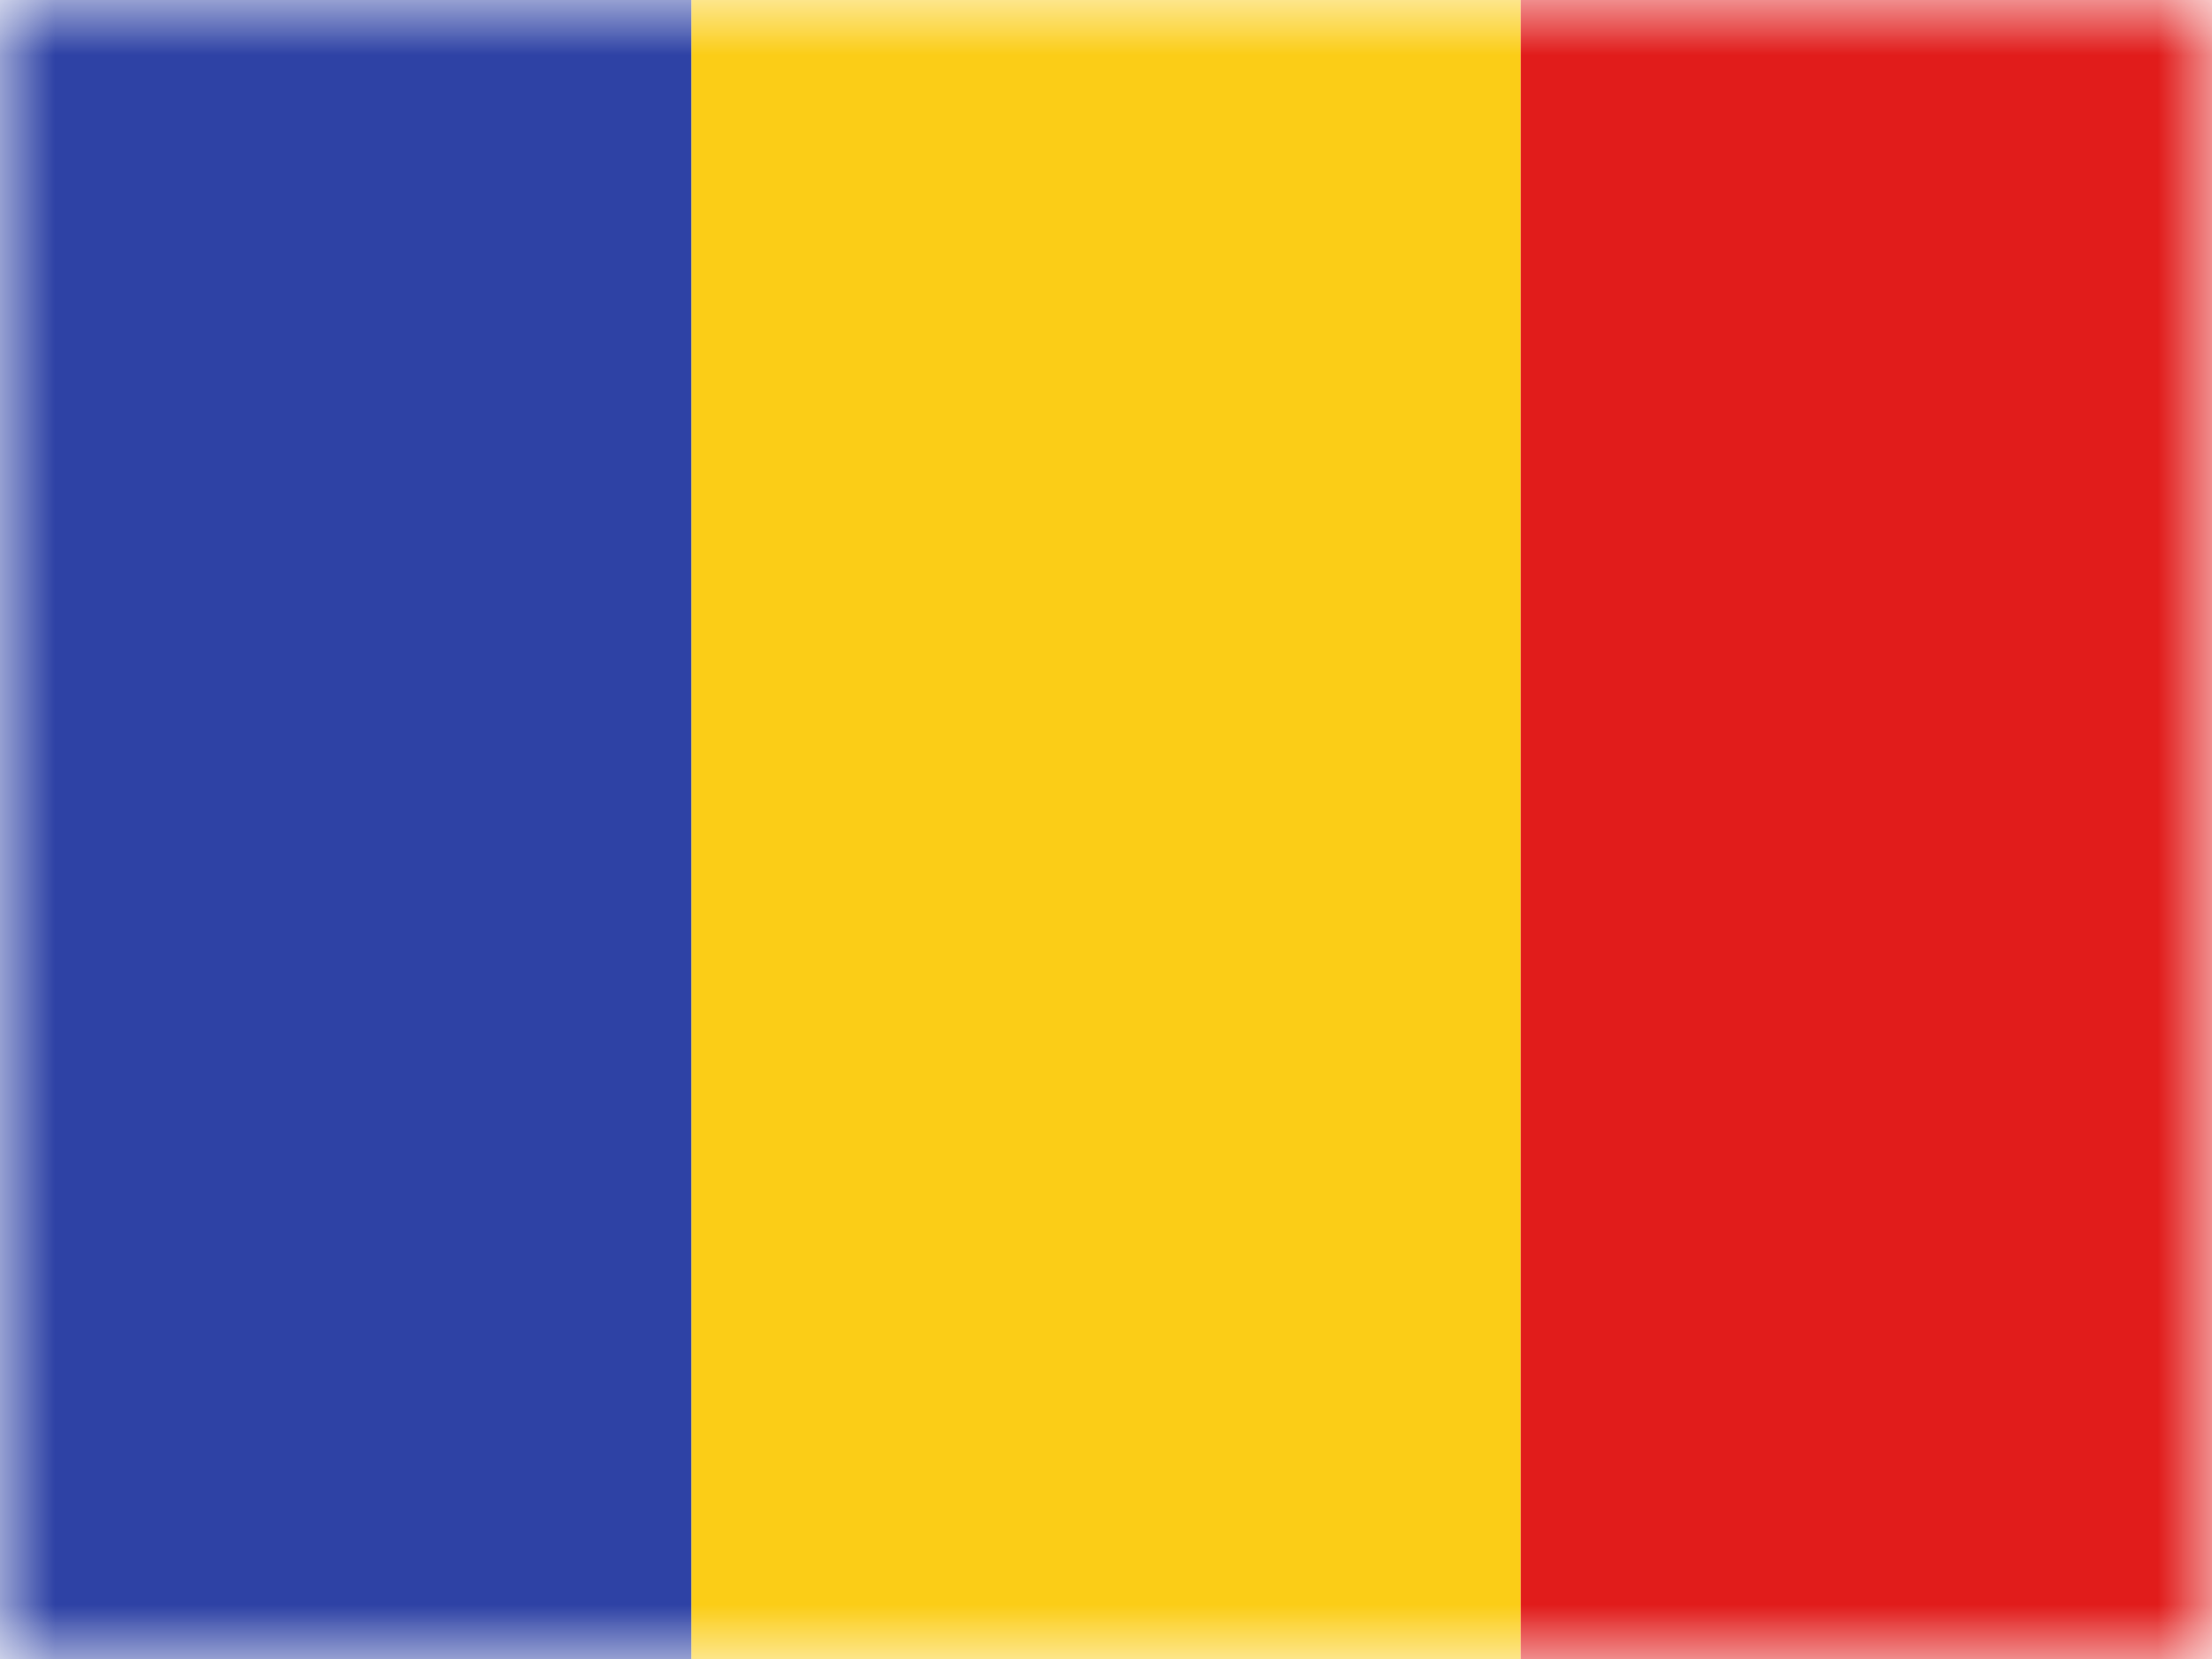 <svg xmlns="http://www.w3.org/2000/svg" width="20" height="15" fill="none"><mask id="a" width="20" height="15" x="0" y="0" maskUnits="userSpaceOnUse"><path fill="#fff" d="M0 0h20v15H0z"/></mask><g fill-rule="evenodd" clip-rule="evenodd" mask="url(#a)"><path fill="#FBCD17" d="M6.25 0h7.5v15h-7.5V0z"/><path fill="#E11C1B" d="M13.75 0H20v15h-6.25V0z"/><path fill="#2E42A5" d="M0 0h6.25v15H0V0z"/></g></svg>